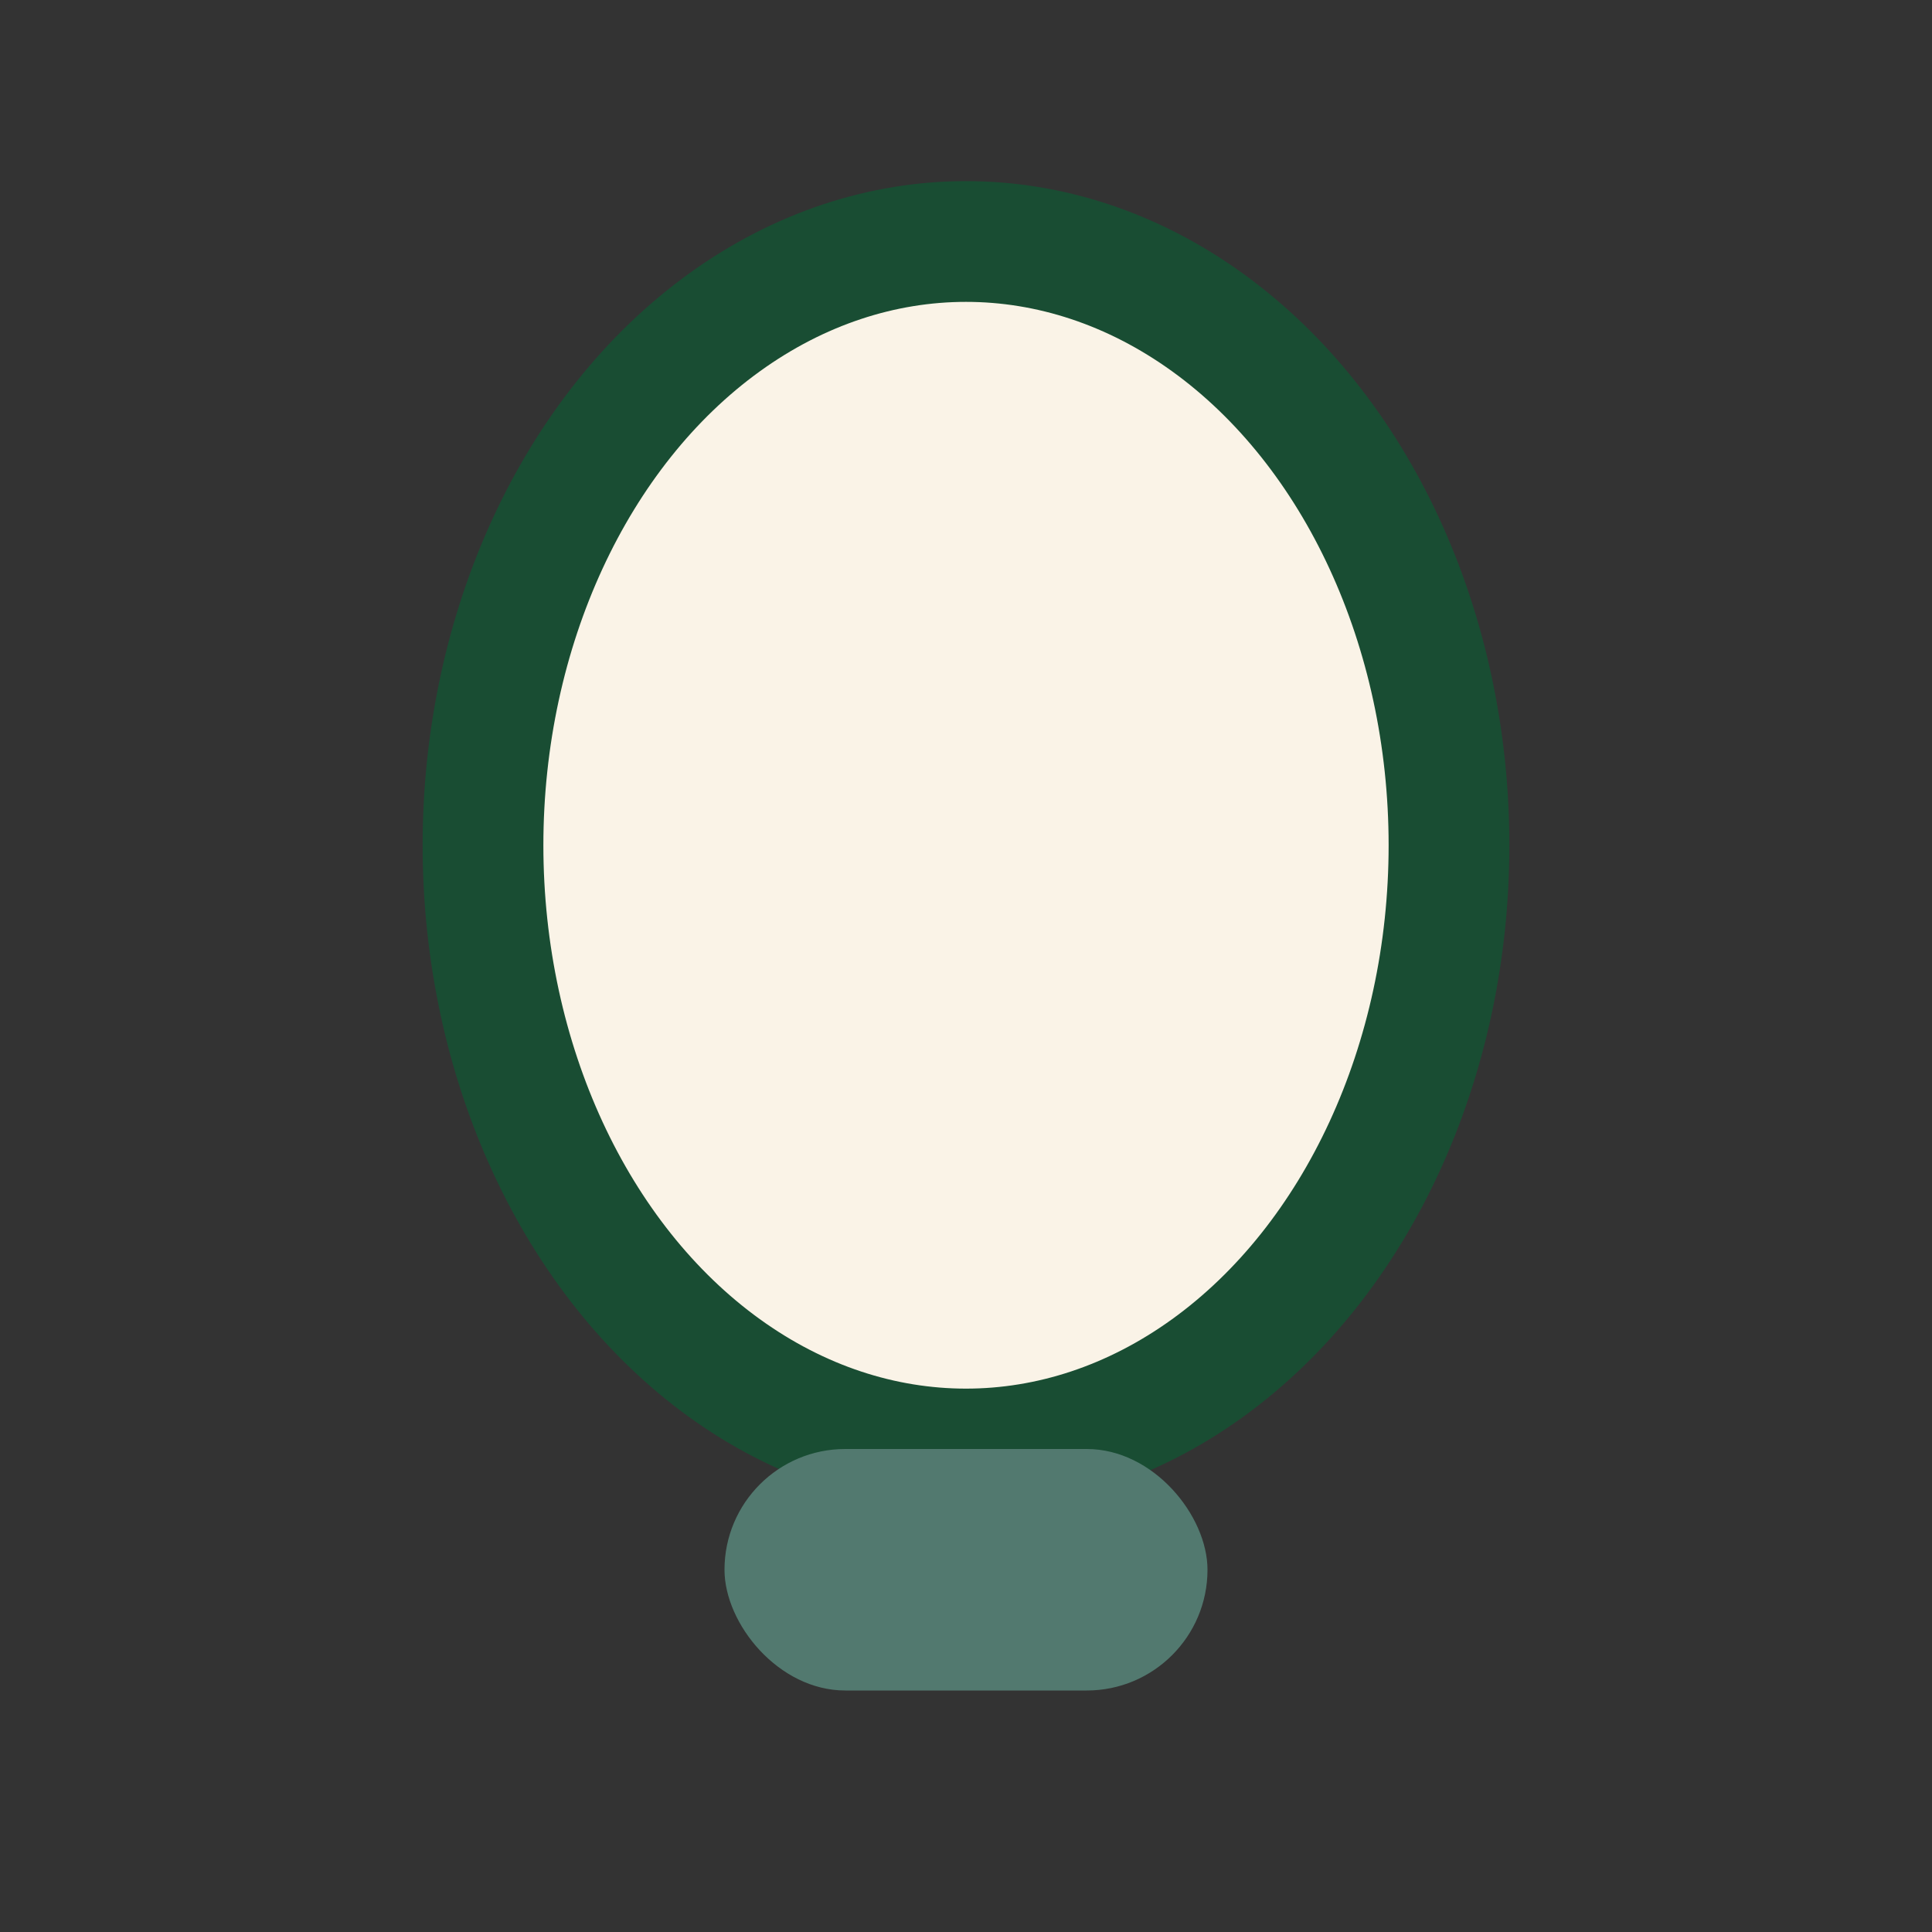 <?xml version="1.0" encoding="UTF-8"?>
<svg xmlns="http://www.w3.org/2000/svg" width="32" height="32" viewBox="0 0 32 32"><rect x="0" y="0" width="32" height="32" fill="#333333" stroke="none"/><ellipse cx="16" cy="14" rx="8" ry="10" fill="#FAF3E7" stroke="#194D33" stroke-width="2"/><rect x="12" y="24" width="8" height="4" rx="2" fill="#52796F"/></svg>